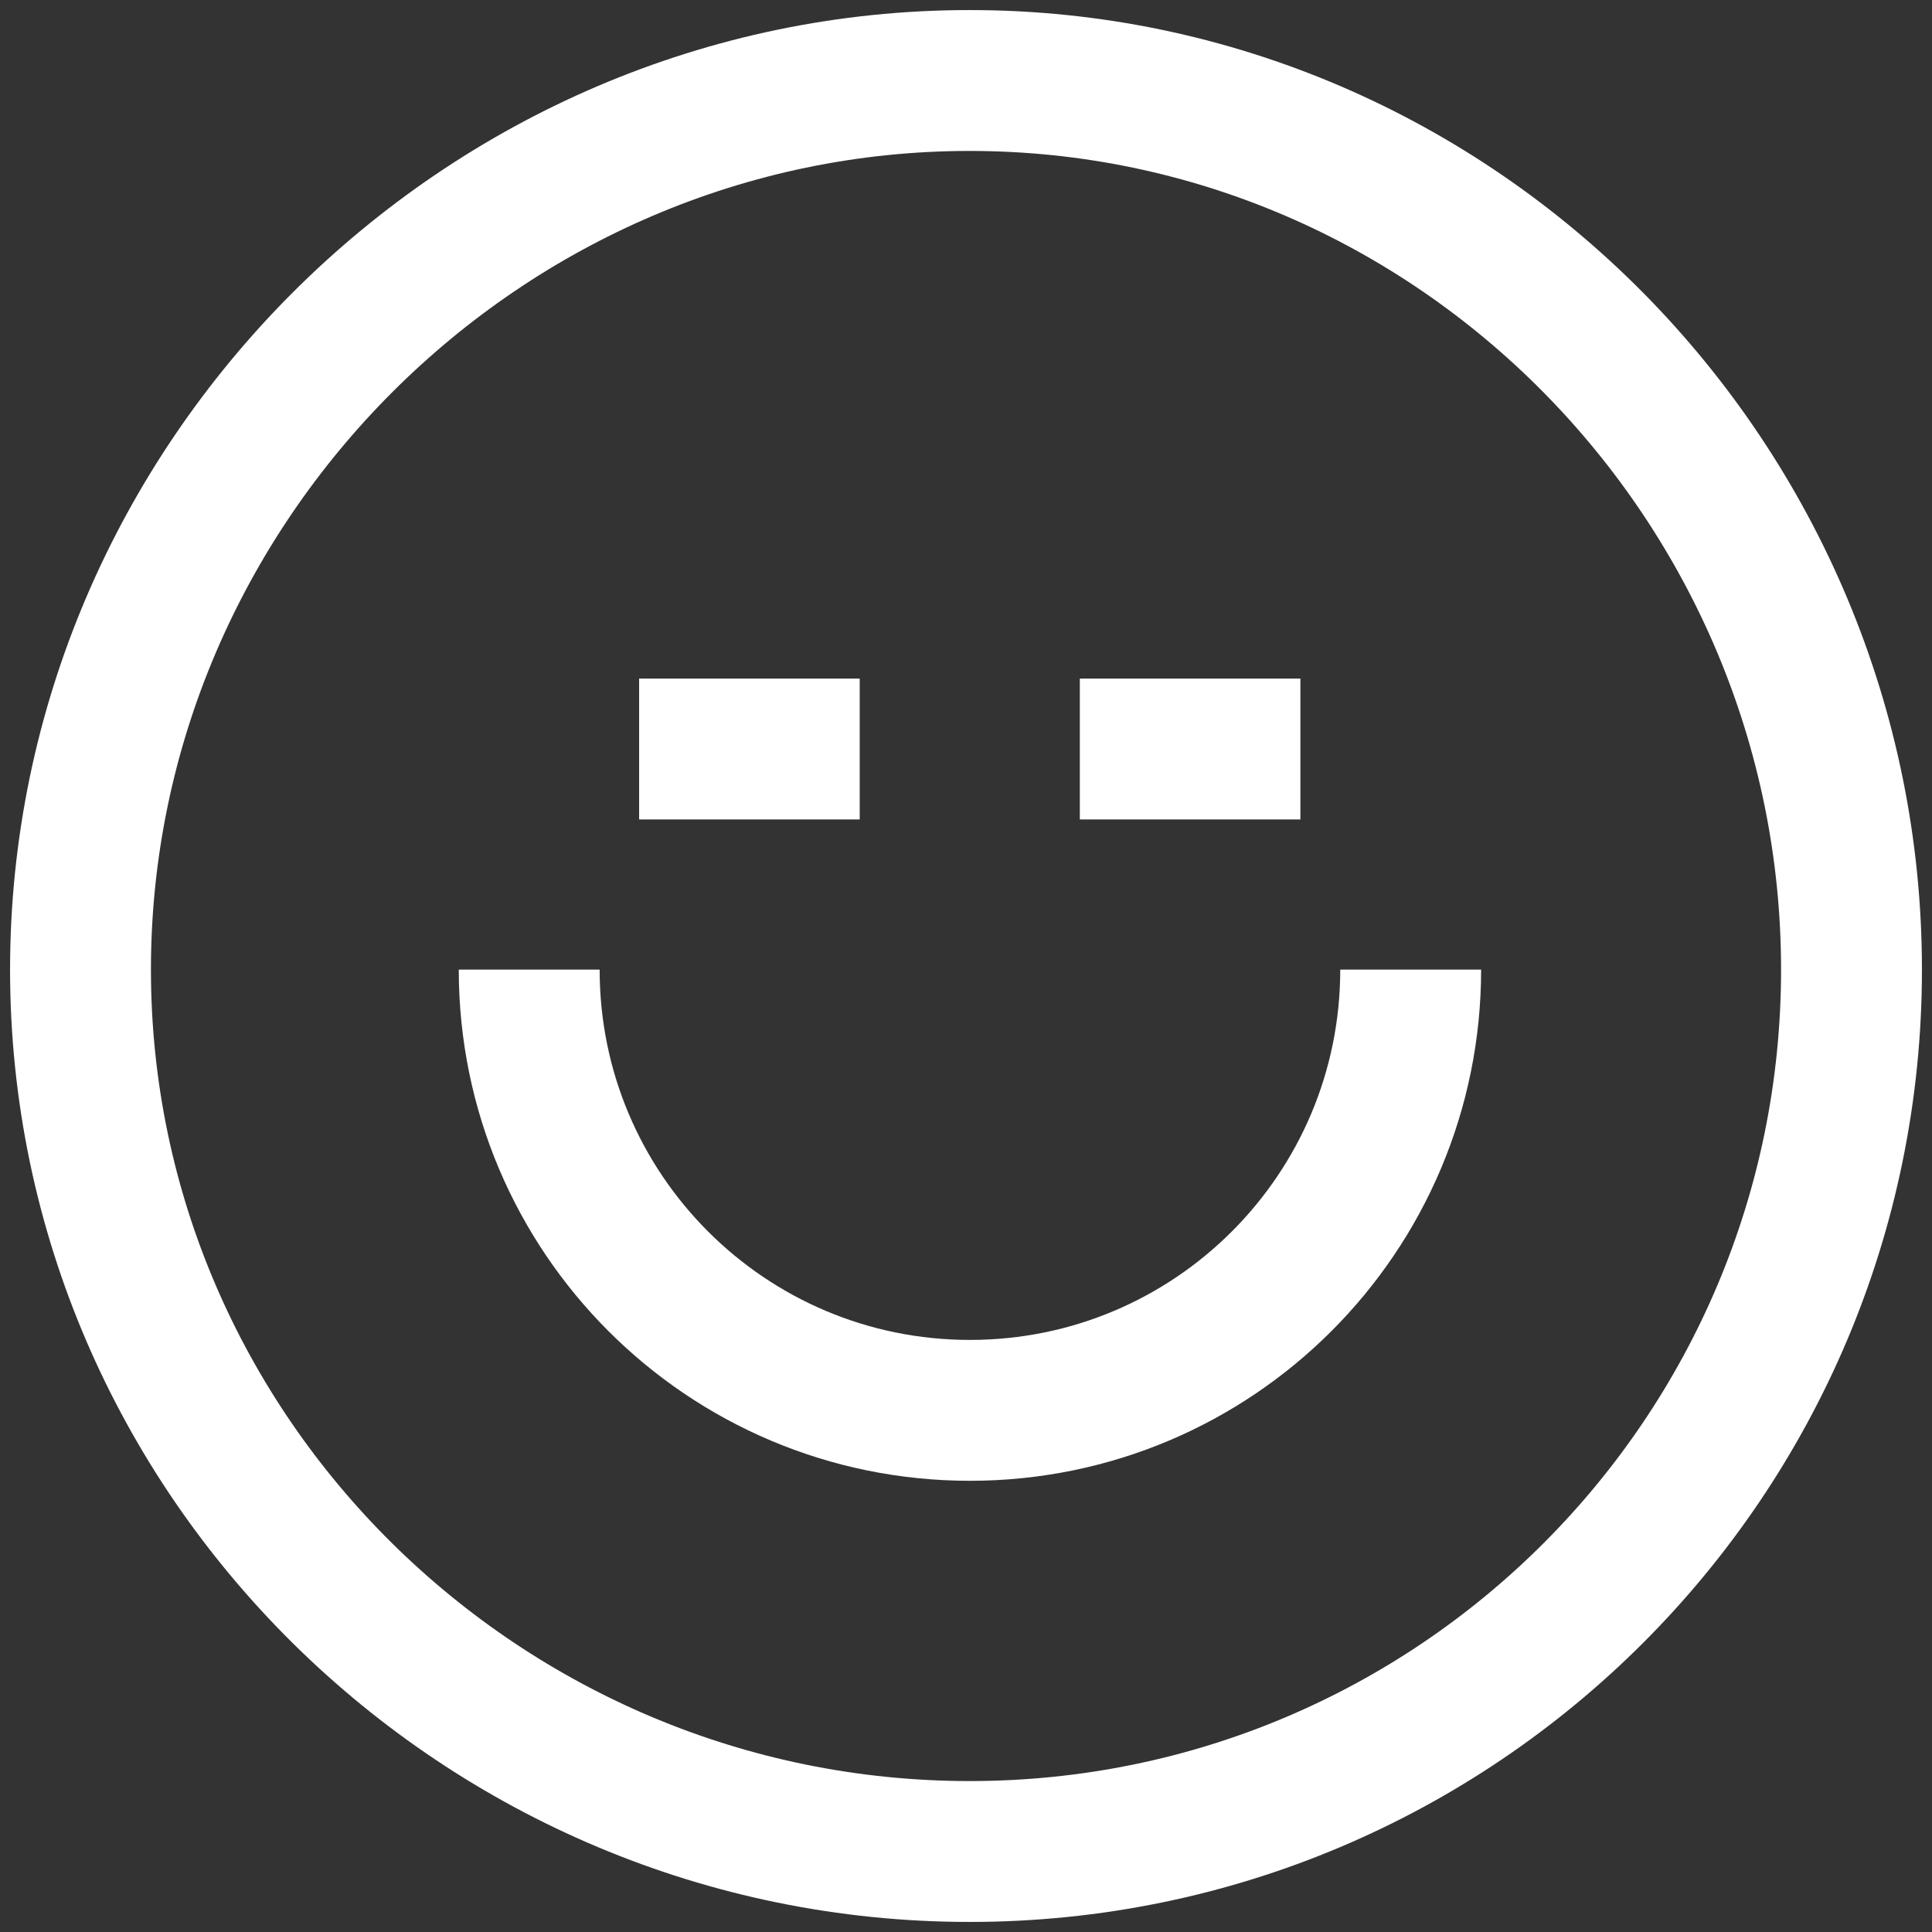 <svg width="48" height="48" viewBox="0 0 48 48" fill="none" xmlns="http://www.w3.org/2000/svg">
<rect x="0" y="0" width="48" height="48" fill="#333333" stroke="none"/>
<g clip-path="url(#clip0_6175_43544)">
<path d="M46 24.09C46 36.19 36.19 46 24.09 46C11.99 46 2 36.19 2 24.09C2 11.99 11.99 2 24.09 2C36.19 2 46 11.99 46 24.09Z" stroke="white" stroke-width="3.5" stroke-miterlimit="13.33"/>
<path d="M15.879 18.609H21.359" stroke="white" stroke-width="3.5" stroke-miterlimit="13.33"/>
<path d="M26.828 18.609H32.308" stroke="white" stroke-width="3.5" stroke-miterlimit="13.33"/>
<path d="M35.048 24.09C35.048 30.14 30.148 35.04 24.098 35.04C18.048 35.04 13.148 30.14 13.148 24.09" stroke="white" stroke-width="3.5" stroke-miterlimit="13.33"/>
</g>
<defs>
<clipPath id="clip0_6175_43544">
<rect width="48" height="48" fill="white"/>
</clipPath>
</defs>
</svg>
